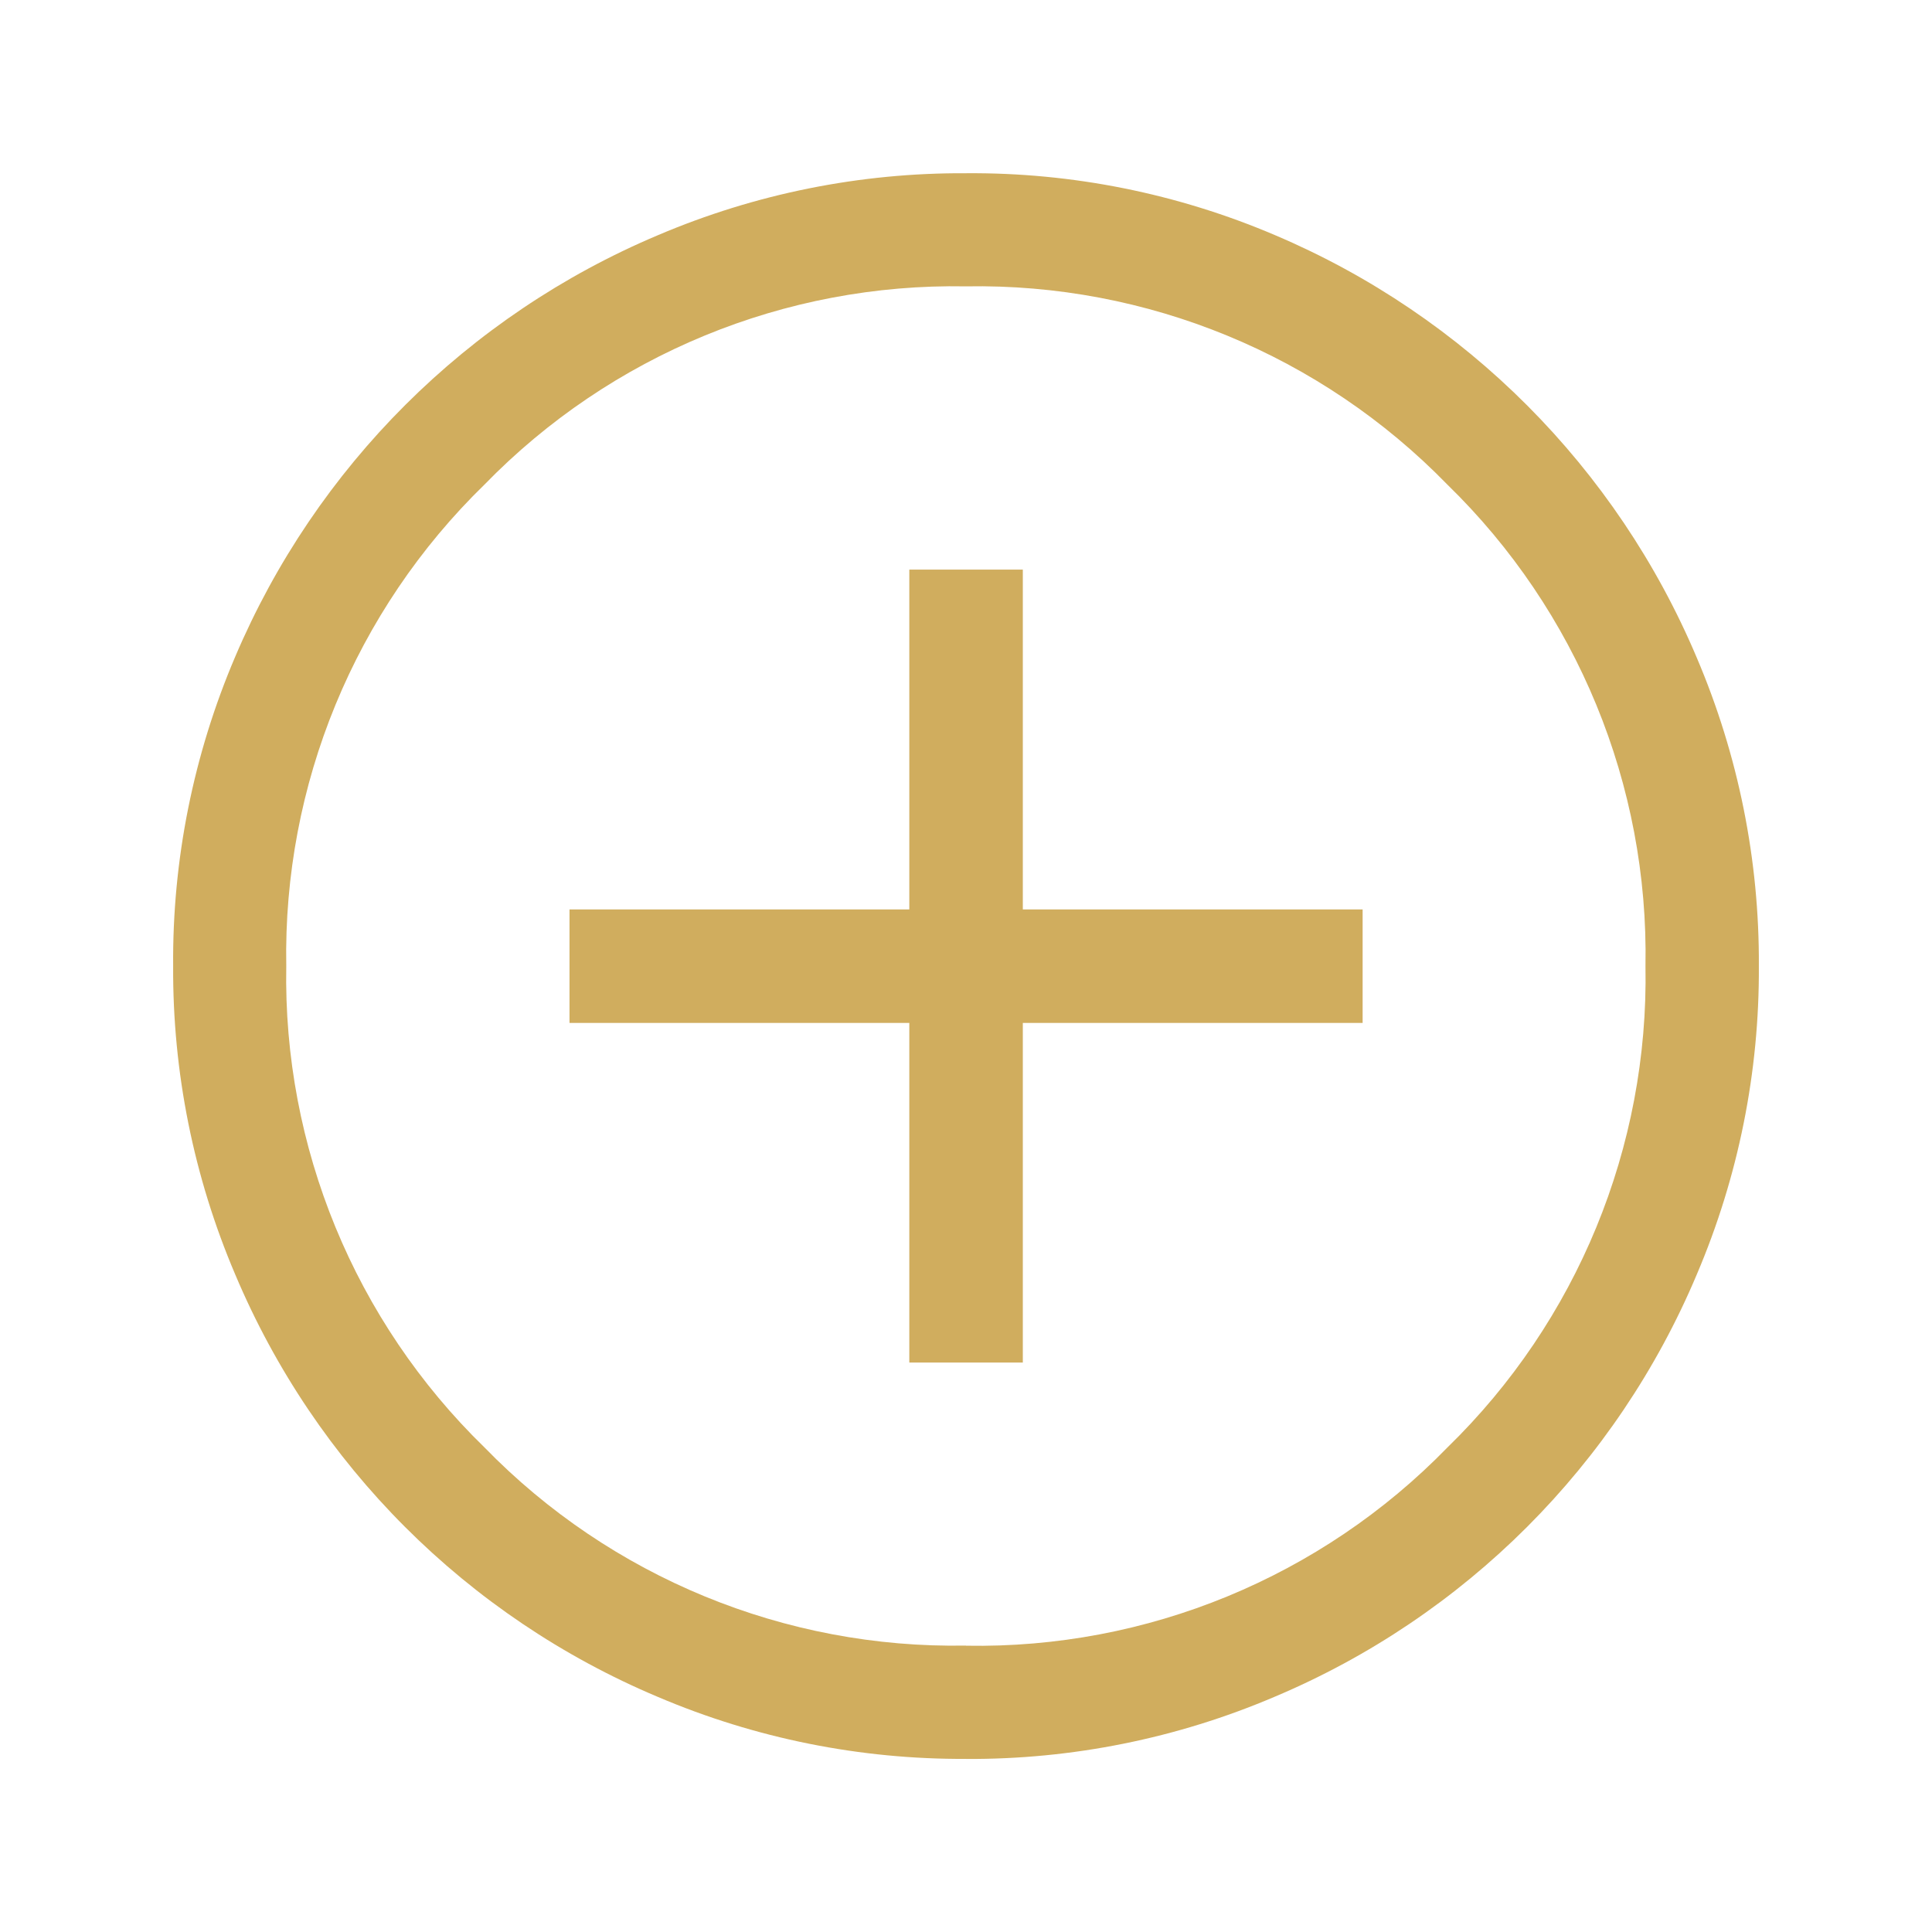 <?xml version="1.0" encoding="UTF-8"?>
<svg xmlns="http://www.w3.org/2000/svg" xmlns:xlink="http://www.w3.org/1999/xlink" id="Ebene_1" data-name="Ebene 1" viewBox="0 0 24.448 29.787" width="30" height="30">
  <defs>
    <style>
      .cls-1 {
        fill: none;
      }

      .cls-2 {
        clip-path: url(#clippath);
      }

      .cls-3 {
        fill: #d0ad5e;
      }
    </style>
    <clipPath id="clippath">
      <rect class="cls-1" y="2.671" width="24.448" height="24.448"></rect>
    </clipPath>
  </defs>
  <g id="Gruppe_62" data-name="Gruppe 62">
    <g class="cls-2">
      <g id="Gruppe_61" data-name="Gruppe 61">
        <path id="Pfad_242" data-name="Pfad 242" class="cls-3" d="m11.35,21.007h1.75v-5.236h5.239v-1.75h-5.239v-5.239h-1.75v5.239h-5.239v1.75h5.239v5.236Zm.874,6.111c-1.633.009-3.25-.316-4.752-.956-2.94-1.237-5.278-3.576-6.516-6.515-.64-1.502-.965-3.119-.956-4.752-.013-1.638.313-3.261.956-4.768,1.245-2.931,3.582-5.262,6.516-6.5,1.502-.64,3.119-.965,4.752-.956,1.638-.013,3.261.313,4.768.956,2.931,1.245,5.262,3.582,6.5,6.516.64,1.502.965,3.119.956,4.752.009,1.633-.316,3.25-.956,4.752-1.237,2.94-3.576,5.279-6.516,6.516-1.502.64-3.119.965-4.752.956m0-1.746c2.79.05,5.476-1.056,7.422-3.056,1.999-1.946,3.105-4.632,3.054-7.422.051-2.79-1.055-5.478-3.055-7.424-1.946-2-4.632-3.106-7.422-3.056-2.79-.051-5.477,1.056-7.423,3.056-2,1.946-3.106,4.632-3.056,7.422-.051,2.79,1.056,5.477,3.056,7.423,1.946,2,4.634,3.106,7.424,3.055"></path>
      </g>
    </g>
  </g>
</svg>
